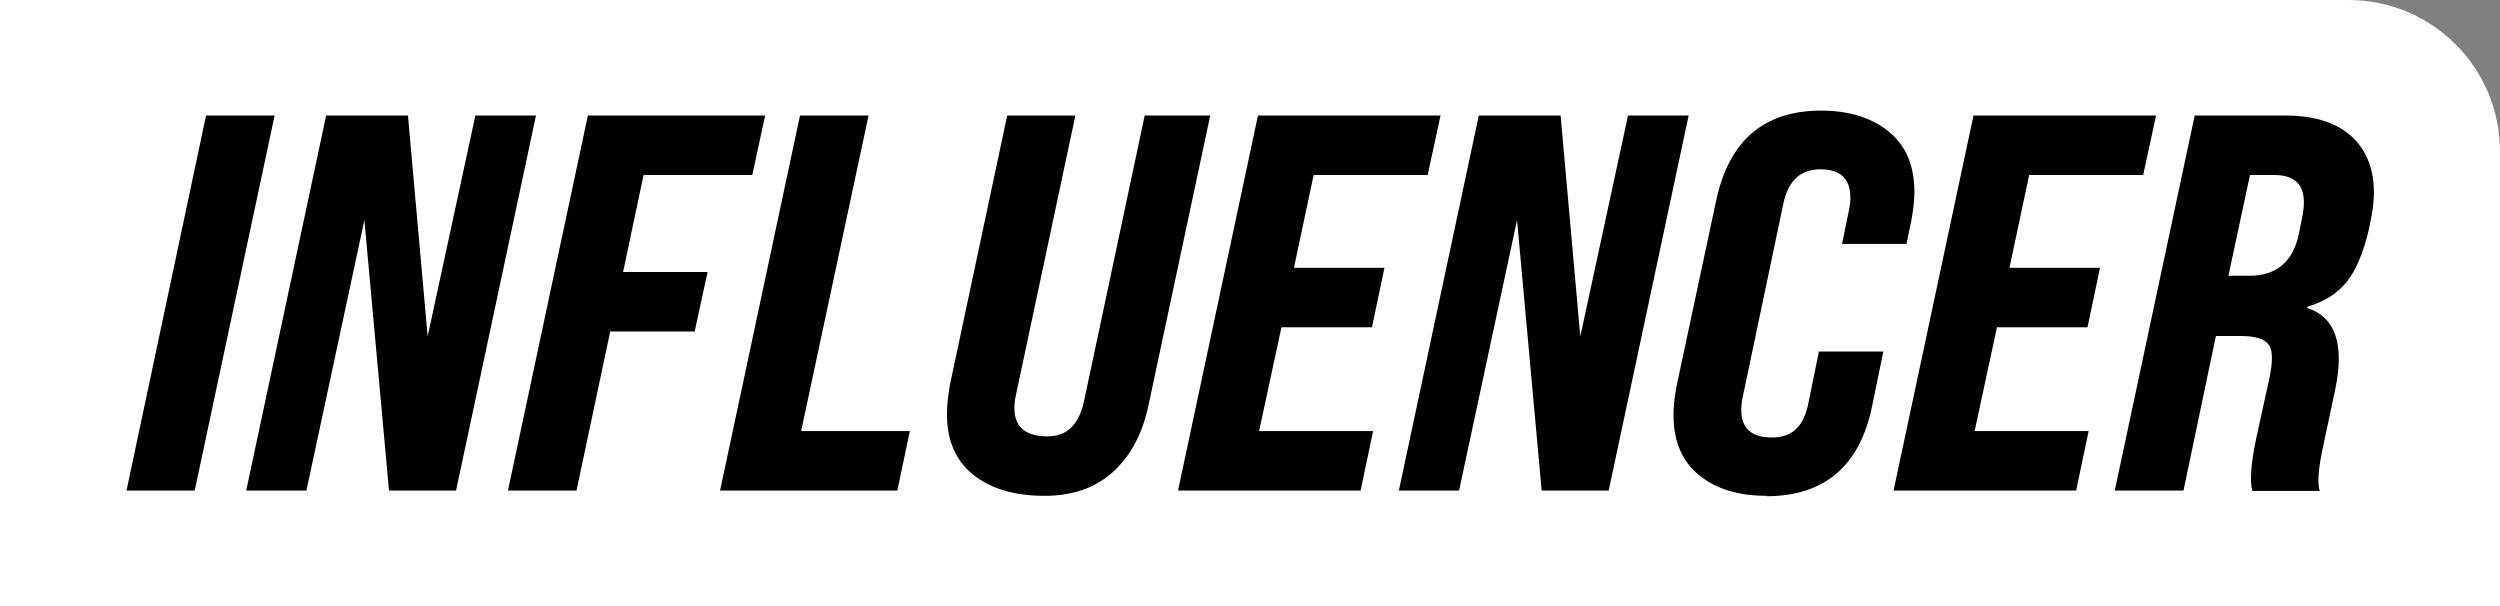 <?xml version="1.0" encoding="UTF-8"?>
<svg id="Layer_2" data-name="Layer 2" xmlns="http://www.w3.org/2000/svg" viewBox="0 0 66 16">
  <rect x="0" y="0" width="66" height="16" fill="#808080" stroke="none"/>
  <defs>
    <style>
      .cls-1 {
        fill: #fff;
      }
    </style>
  </defs>
  <path class="cls-1" d="M0,0h62c2.21,0,4,1.79,4,4v12H0V0h0Z"/>
  <g>
    <path d="M5.15,12.95h-1.81L5.44,3.05h1.81l-2.11,9.9Z"/>
    <path d="M8.1,12.95h-1.6l2.11-9.9h2.16l.52,5.83,1.26-5.83h1.6l-2.11,9.9h-1.77l-.65-7.14-1.53,7.14Z"/>
    <path d="M15.22,12.95h-1.81l2.11-9.9h4.68l-.34,1.57h-2.87l-.54,2.56h2.23l-.34,1.57h-2.23l-.89,4.2Z"/>
    <path d="M23.69,12.95h-4.68l2.11-9.9h1.81l-1.78,8.33h2.87l-.33,1.57Z"/>
    <path d="M27.57,13.09c-.79,0-1.42-.19-1.88-.56s-.69-.9-.69-1.59c0-.25.03-.51.08-.79l1.51-7.1h1.8l-1.57,7.38c-.03.13-.04.25-.04.34,0,.5.29.75.88.75.5,0,.81-.3.95-.89l1.61-7.58h1.73l-1.63,7.65c-.16.76-.48,1.35-.95,1.77-.47.42-1.07.62-1.8.62Z"/>
    <path d="M35.92,12.95h-4.82l2.11-9.9h4.82l-.34,1.57h-3.01l-.52,2.45h2.39l-.33,1.57h-2.39l-.59,2.74h3.01l-.33,1.57Z"/>
    <path d="M38.53,12.95h-1.6l2.11-9.9h2.16l.52,5.83,1.26-5.83h1.6l-2.11,9.9h-1.77l-.65-7.14-1.53,7.14Z"/>
    <path d="M46.64,13.09c-.74,0-1.34-.18-1.79-.55-.45-.37-.67-.9-.67-1.58,0-.24.03-.49.08-.76l1.05-4.92c.34-1.57,1.26-2.36,2.77-2.36.74,0,1.34.19,1.79.56.45.37.67.9.67,1.59,0,.22-.03.47-.08.75l-.13.62h-1.7l.18-.88c.03-.14.04-.25.04-.34,0-.5-.26-.75-.79-.75s-.85.3-.98.91l-1.07,5.09c-.03.14-.04.26-.04.35,0,.49.27.73.81.73s.84-.3.96-.9l.28-1.37h1.7l-.3,1.46c-.33,1.57-1.26,2.36-2.79,2.36Z"/>
    <path d="M54.81,12.95h-4.82l2.11-9.9h4.82l-.34,1.57h-3.01l-.52,2.45h2.39l-.33,1.57h-2.39l-.59,2.74h3.01l-.33,1.57Z"/>
    <path d="M57.64,12.95h-1.81l2.11-9.9h2.4c.88,0,1.52.25,1.92.74.4.5.51,1.18.32,2.06l-.04.2c-.14.6-.33,1.06-.57,1.37-.24.31-.59.54-1.06.68v.03c.74.24.99.95.74,2.15l-.31,1.46c-.13.59-.17,1-.1,1.22h-1.78c-.07-.28-.03-.74.1-1.37l.34-1.55c.1-.46.11-.77,0-.93-.1-.16-.35-.24-.76-.24h-.64l-.86,4.1ZM59.4,4.62l-.57,2.66h.55c.72,0,1.15-.37,1.31-1.1l.1-.51c.13-.7-.12-1.05-.75-1.05h-.65Z"/>
  </g>
</svg>